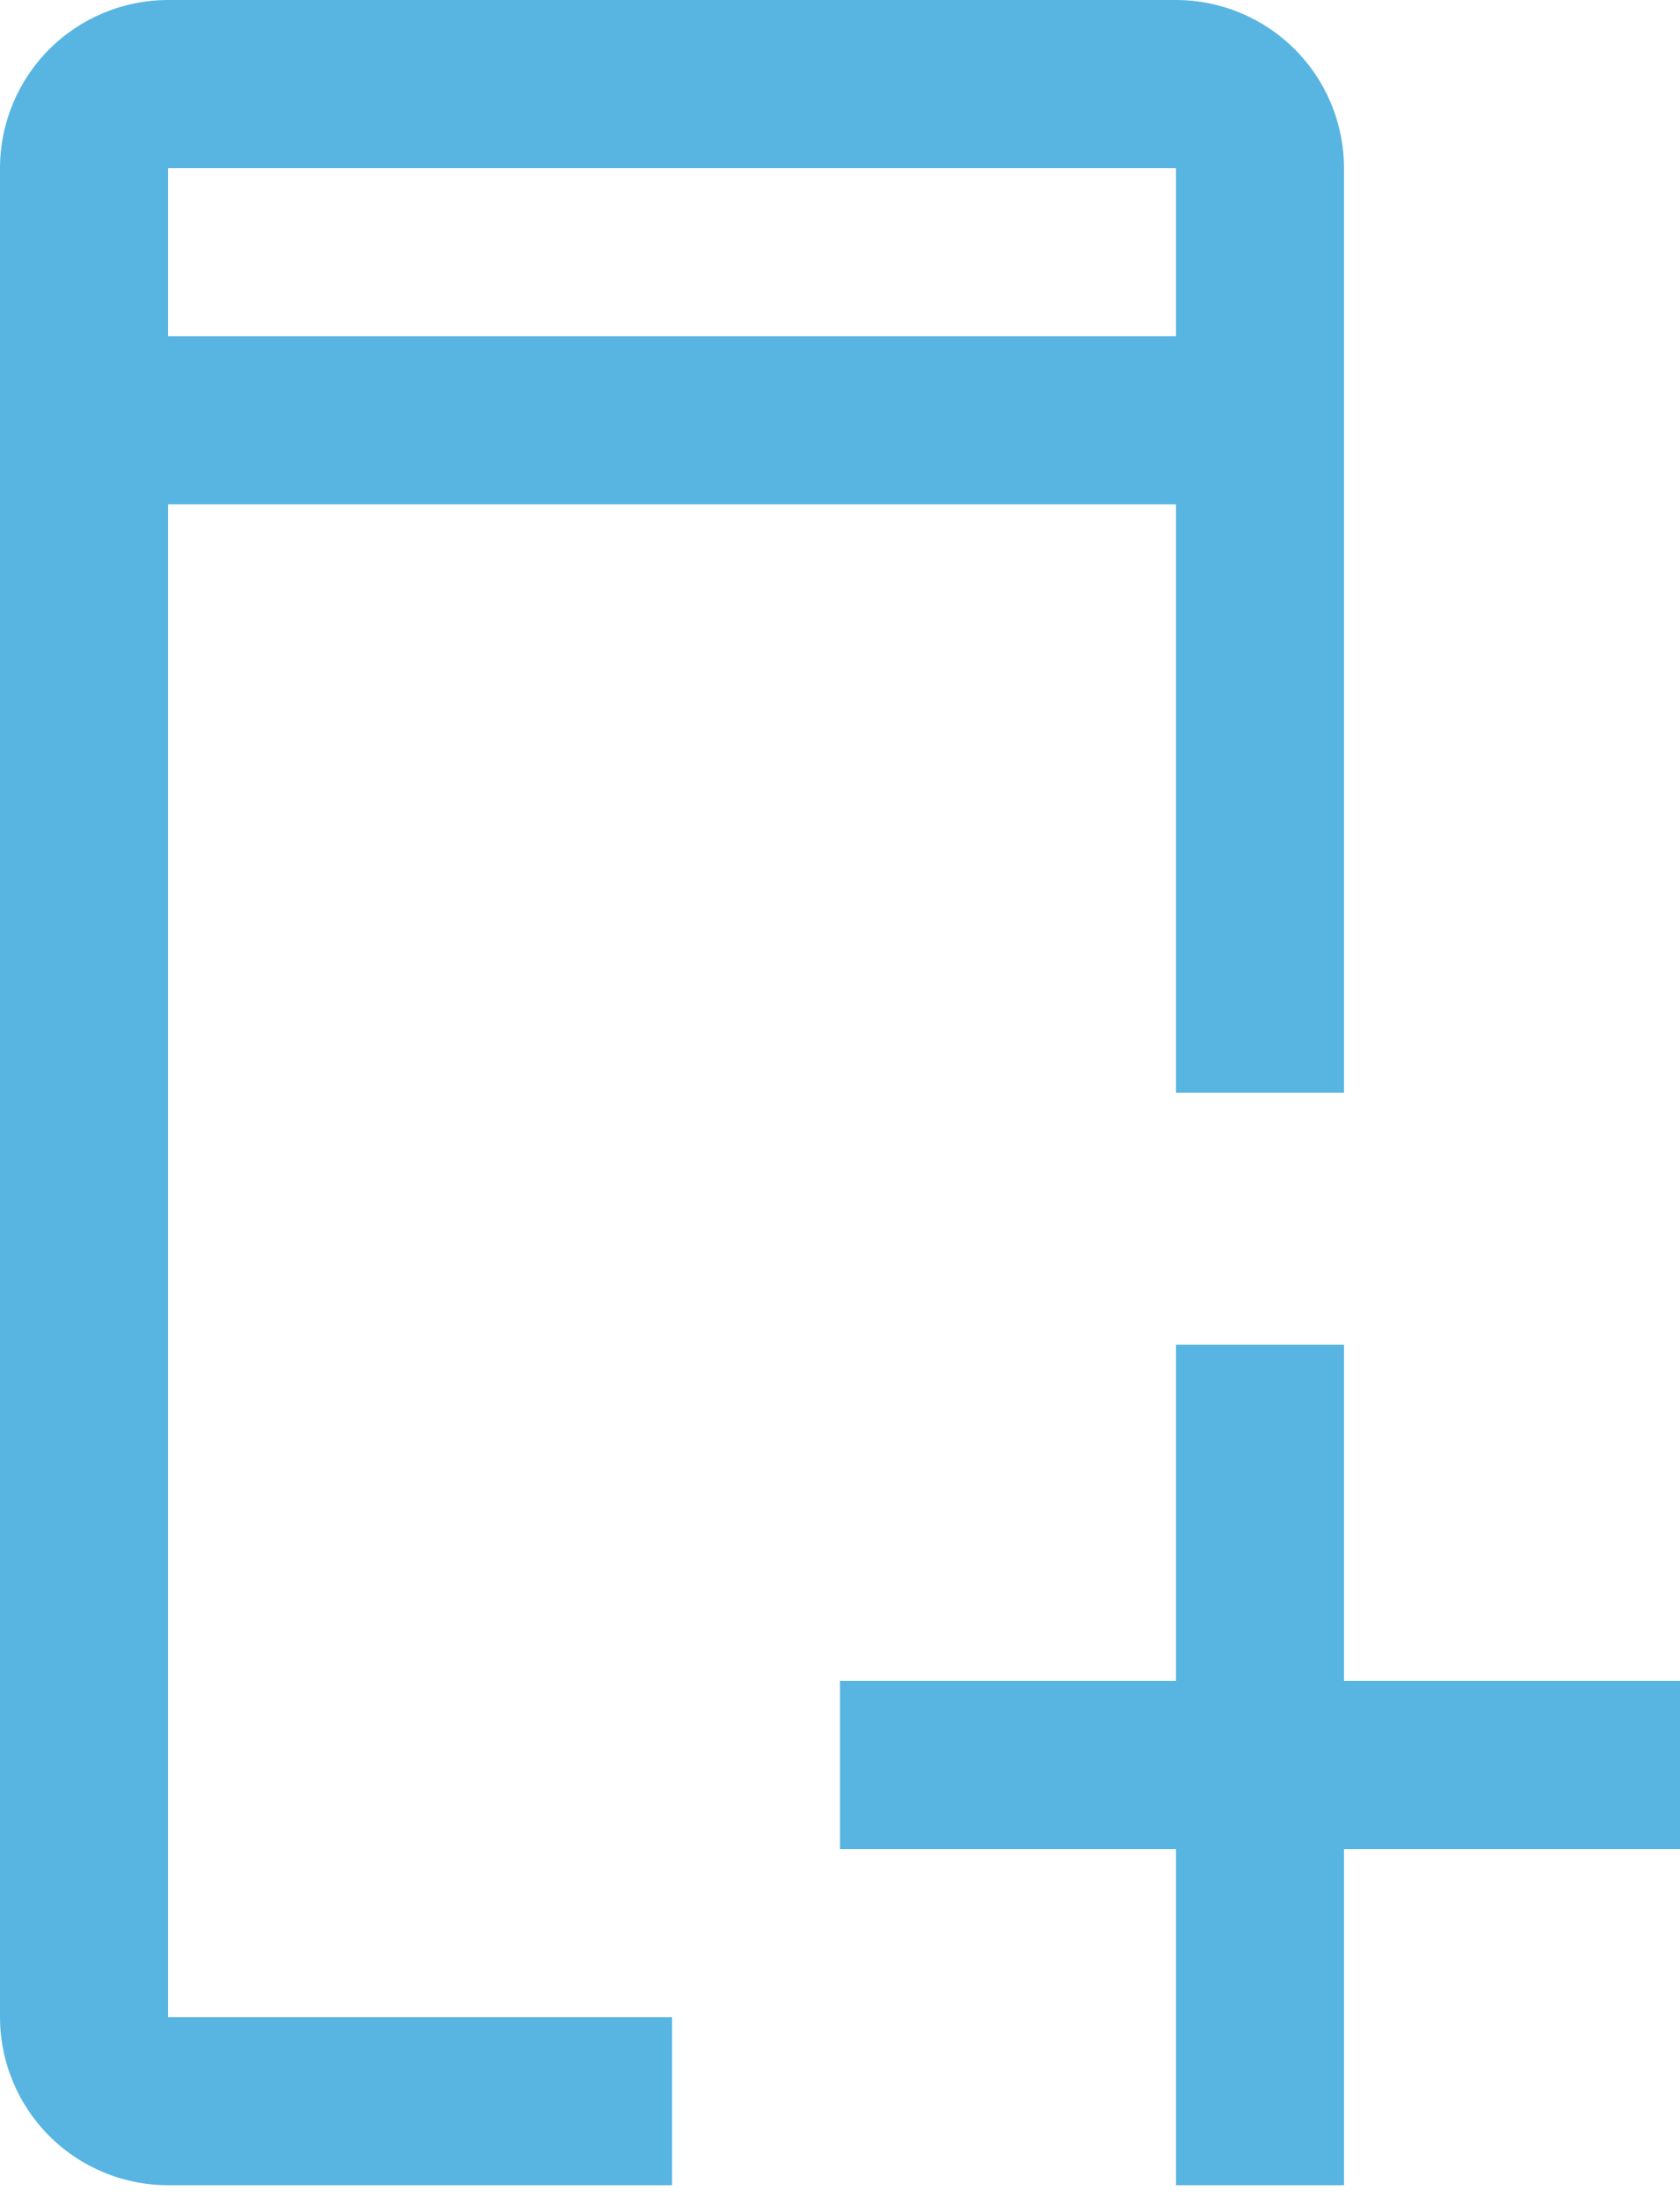 <?xml version="1.0" encoding="UTF-8"?> <svg xmlns="http://www.w3.org/2000/svg" xmlns:xlink="http://www.w3.org/1999/xlink" width="39px" height="51px" viewBox="0 0 39 51" version="1.1"><title>technologie</title><g id="Page-1" stroke="none" stroke-width="1" fill="none" fill-rule="evenodd"><g id="technologie" fill="#58B5E2" fill-rule="nonzero"><polygon id="Path" points="39 39 31.2 39 31.2 31.2 27.3 31.2 27.3 39 19.5 39 19.5 42.9 27.3 42.9 27.3 50.7 31.2 50.7 31.2 42.9 39 42.9"></polygon><path d="M3.9,46.8 L3.9,11.7 L27.3,11.7 L27.3,25.35 L31.2,25.35 L31.2,3.9 C31.199,2.866 30.788,1.875 30.057,1.143 C29.325,0.412 28.334,0.001 27.3,0 L3.9,0 C2.866,0.001 1.875,0.412 1.143,1.143 C0.412,1.875 0.001,2.866 0,3.9 L0,46.8 C0.001,47.834 0.412,48.825 1.143,49.557 C1.875,50.288 2.866,50.699 3.9,50.7 L15.6,50.7 L15.6,46.8 L3.9,46.8 Z M3.9,3.9 L27.3,3.9 L27.3,7.8 L3.9,7.8 L3.9,3.9 Z" id="Shape"></path></g></g></svg> 